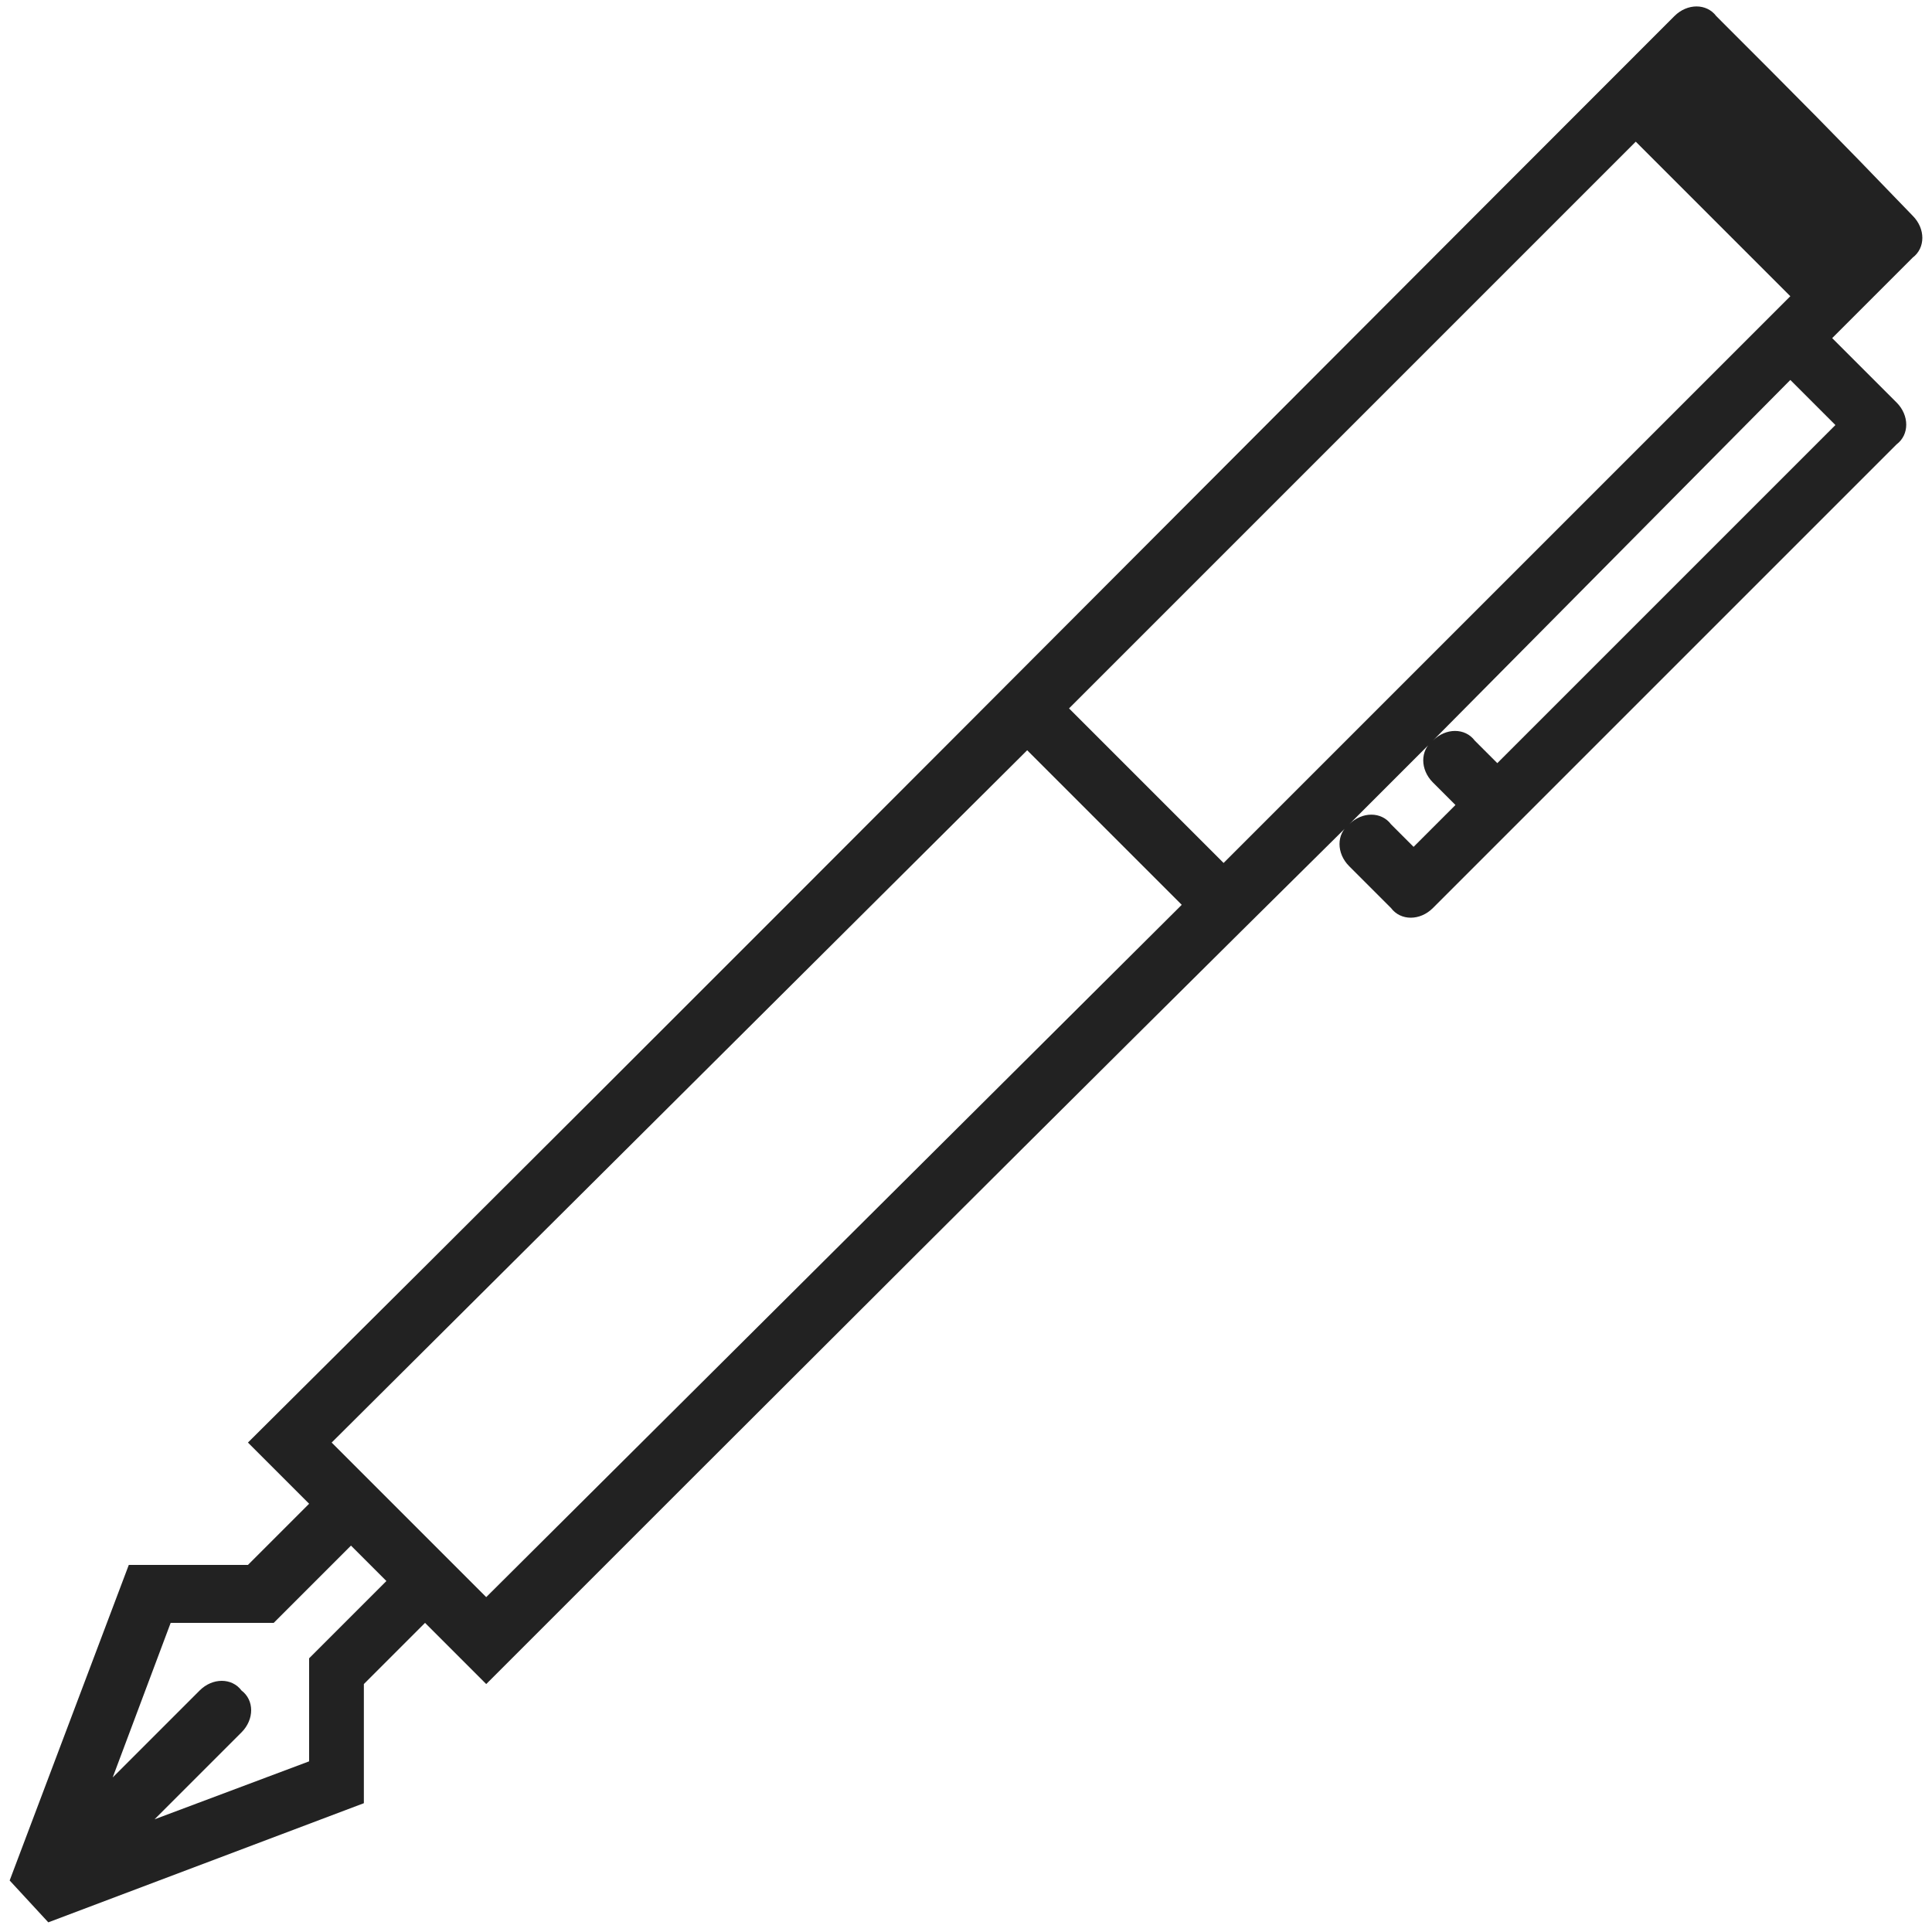 <?xml version="1.0" encoding="utf-8"?>
<!-- Generator: Adobe Illustrator 22.0.1, SVG Export Plug-In . SVG Version: 6.00 Build 0)  -->
<svg version="1.1" id="Layer_1" xmlns="http://www.w3.org/2000/svg" xmlns:xlink="http://www.w3.org/1999/xlink" x="0px" y="0px"
	 viewBox="0 0 60 60" style="enable-background:new 0 0 60 60;" xml:space="preserve">
<style type="text/css">
	.st0{fill:#222222;}
</style>
<path class="st0" d="M0.3,58.4L4,48.6h3.7l1.9-1.9l-1.9-1.9C22.5,30.1,37.2,15.3,52,0.5c0.4-0.4,1-0.4,1.3,0C56,3.2,56.8,4,59.4,6.7
	c0.4,0.4,0.4,1,0,1.3l-2.5,2.5l2,2c0.4,0.4,0.4,1,0,1.3c-4.8,4.8-9.6,9.6-14.4,14.4c-0.4,0.4-1,0.4-1.3,0l-1.3-1.3
	c-0.4-0.4-0.4-1,0-1.3C32.9,34.5,24,43.4,15.1,52.3l-1.9-1.9l-1.9,1.9V56l-9.8,3.7L0.3,58.4L0.3,58.4z M33.2,22l4.8,4.8L55.6,9.2
	l-4.8-4.8L33.2,22L33.2,22z M36.7,28.1l-4.8-4.8L10.3,44.8c1.6,1.6,3.2,3.2,4.8,4.8L36.7,28.1L36.7,28.1z M55.6,11.8L44.5,23
	c0.4-0.4,1-0.4,1.3,0l0.7,0.7l10.5-10.5L55.6,11.8L55.6,11.8z M44.5,23l-2.6,2.6c0.4-0.4,1-0.4,1.3,0l0.7,0.7l1.3-1.3l-0.7-0.7
	C44.1,23.9,44.1,23.3,44.5,23L44.5,23z M7.5,53.8l-2.7,2.7l4.8-1.8v-3.2l2.4-2.4L10.9,48l-2.4,2.4H5.3l-1.8,4.8l2.7-2.7
	c0.4-0.4,1-0.4,1.3,0C7.9,52.8,7.9,53.4,7.5,53.8z"/>
</svg>
